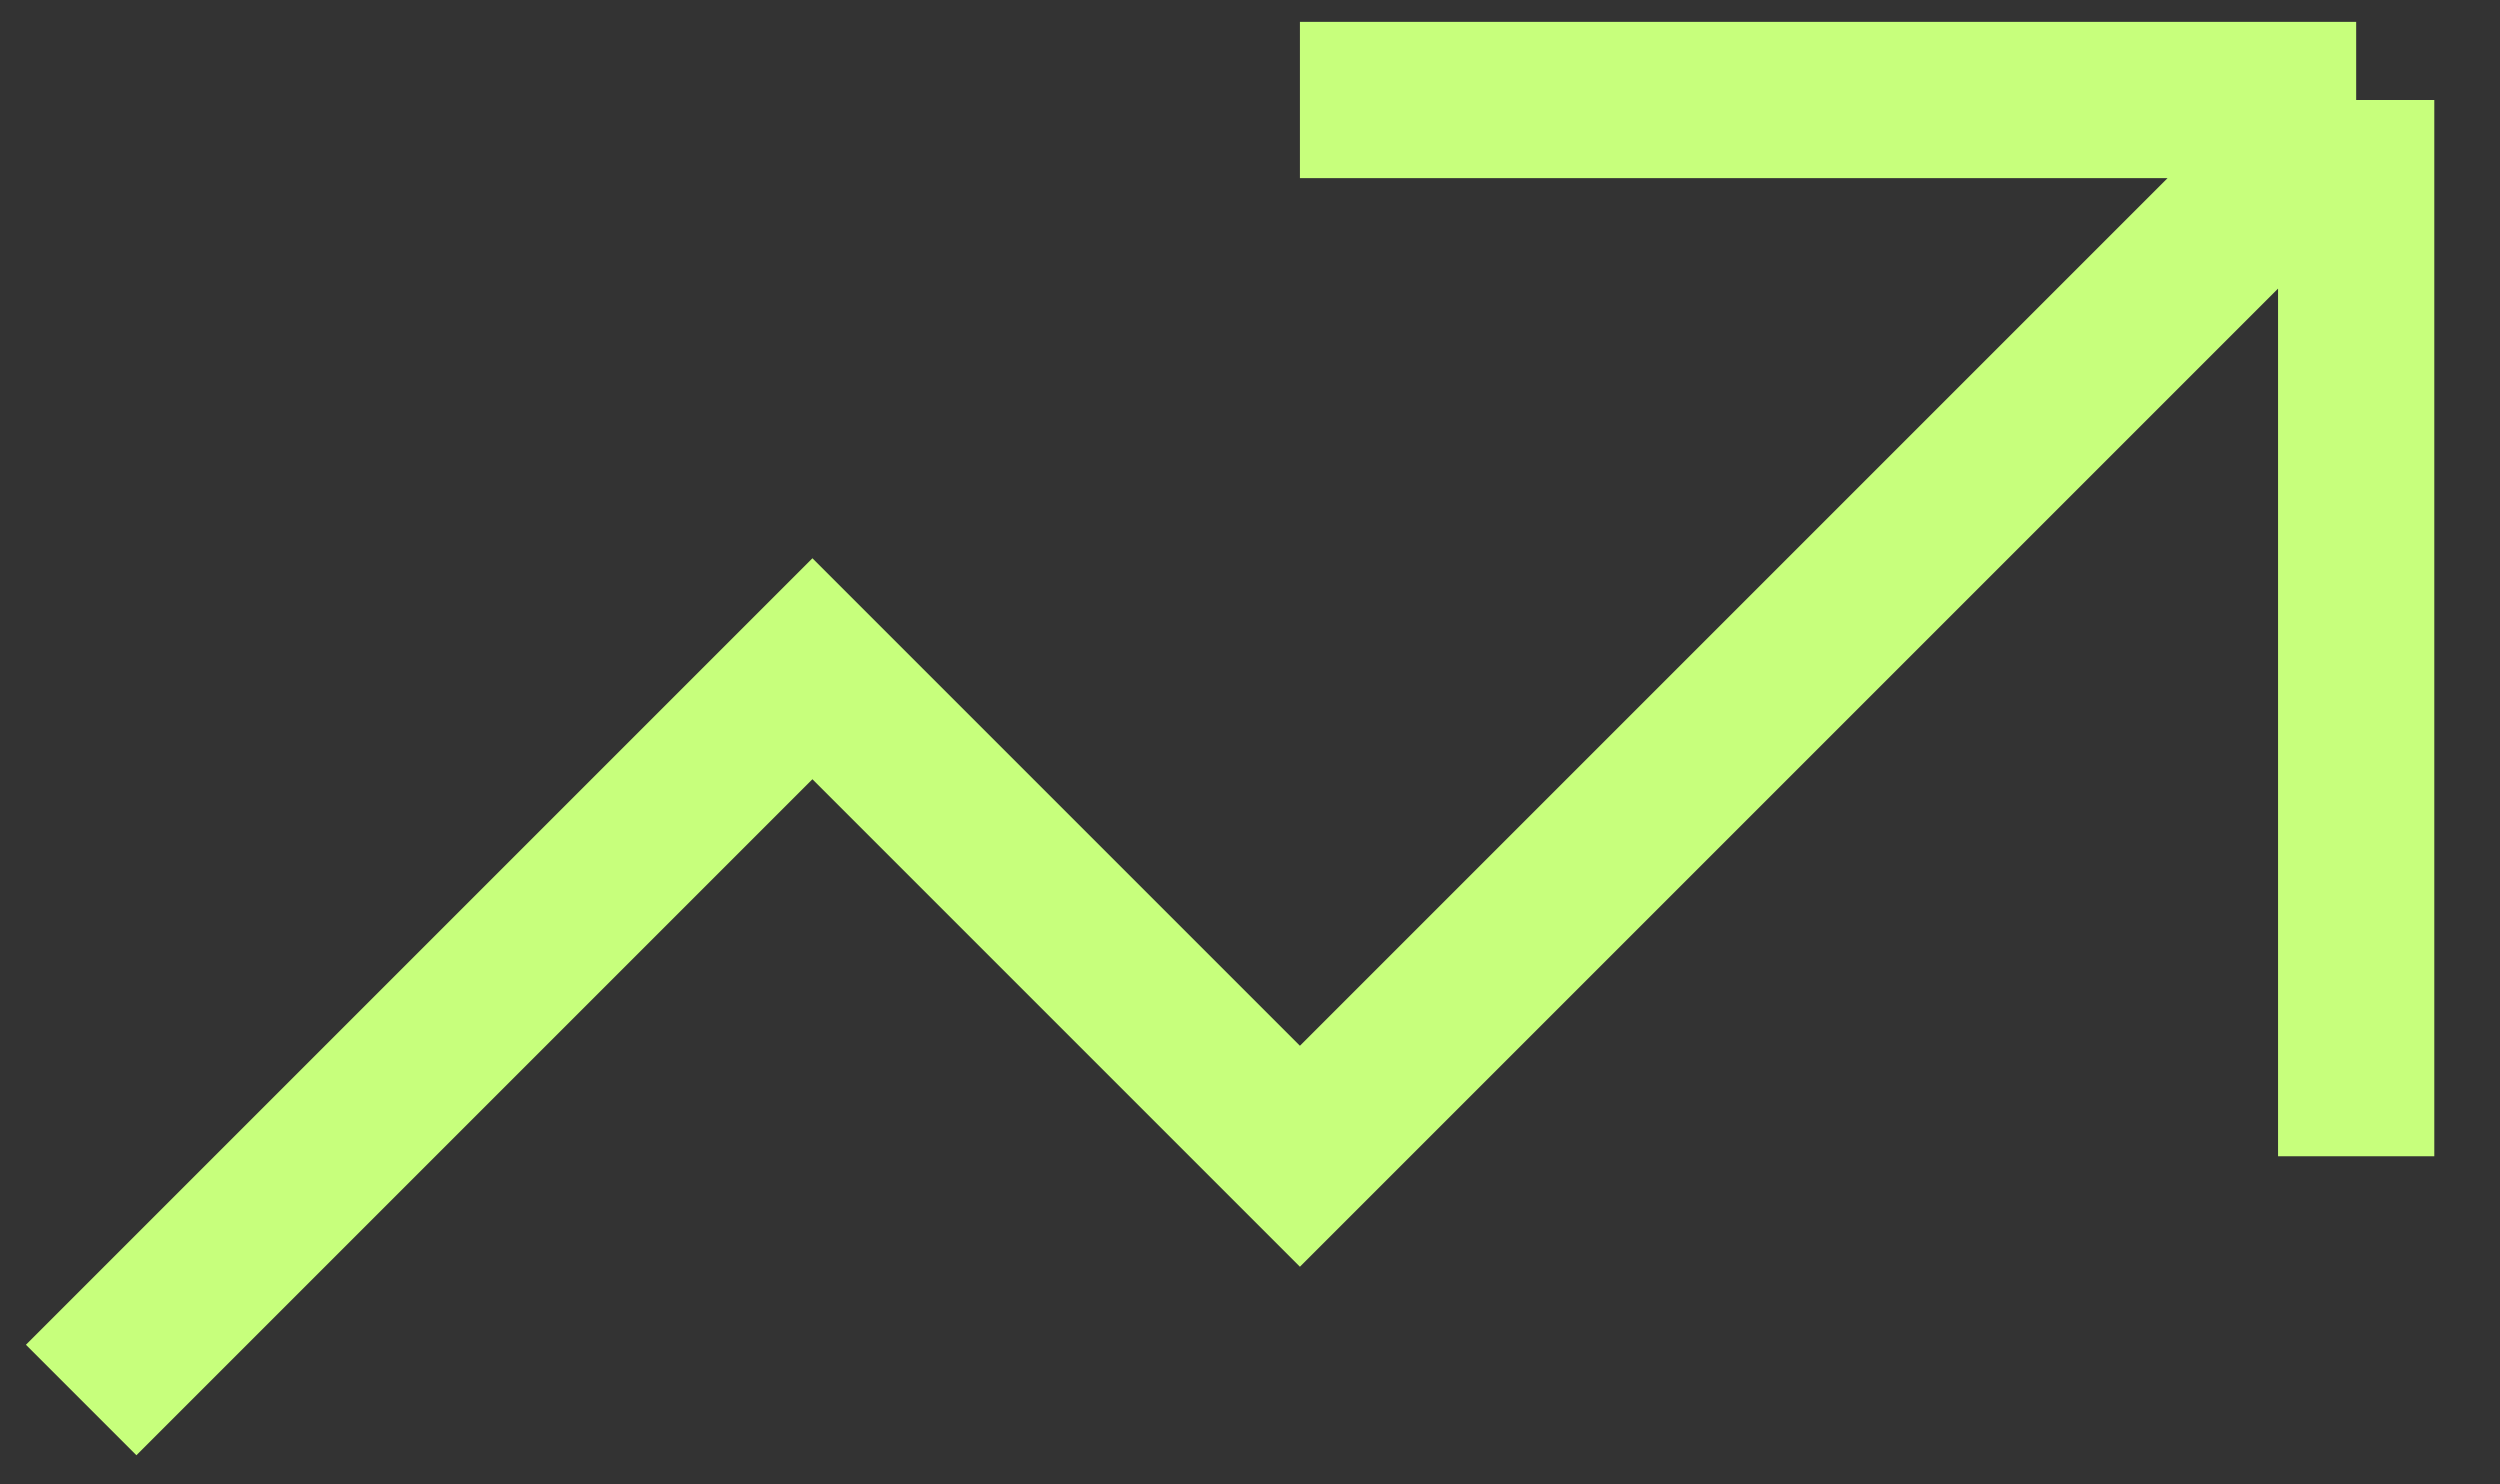 <svg width="32" height="19" viewBox="0 0 32 19" fill="none" xmlns="http://www.w3.org/2000/svg">
<rect x="0" y="0" width="32" height="19" fill="#333333" stroke="none"/>
<path d="M1.039 17.92L10.399 8.56L16.639 14.8L30.159 1.28M30.159 1.28V14.8M30.159 1.28H16.639" stroke="#C7FF7C" stroke-width="2"/>
</svg>
